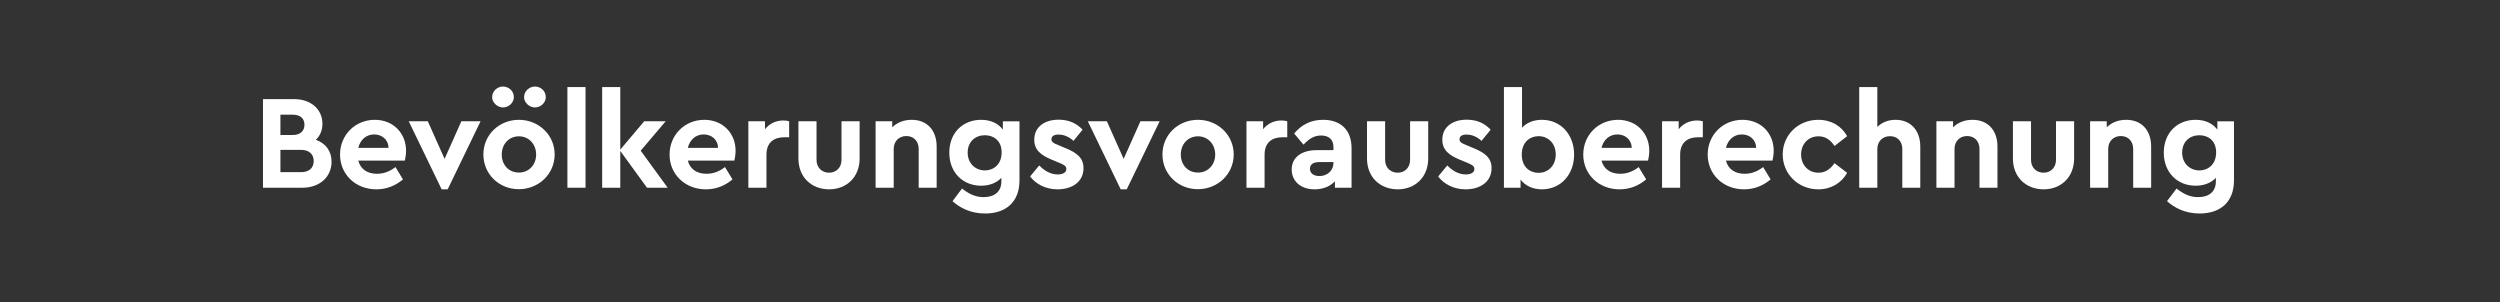 <?xml version="1.0" encoding="UTF-8" standalone="no"?><!DOCTYPE svg PUBLIC "-//W3C//DTD SVG 1.1//EN" "http://www.w3.org/Graphics/SVG/1.1/DTD/svg11.dtd"><svg width="100%" height="100%" viewBox="0 0 596 72" version="1.1" xmlns="http://www.w3.org/2000/svg" xmlns:xlink="http://www.w3.org/1999/xlink" xml:space="preserve" xmlns:serif="http://www.serif.com/" style="fill-rule:evenodd;clip-rule:evenodd;stroke-linejoin:round;stroke-miterlimit:1.414;"><rect x="0" y="0" width="596" height="72" fill="#333333" stroke="none"/><rect id="ArtBoard1" x="0" y="0" width="595.276" height="71.523" style="fill:none;"/><g><path d="M75.303,33.33c0.989,-0.959 1.565,-2.239 1.565,-3.808c0,-3.489 -2.782,-5.886 -6.686,-5.886l-7.486,0l0,21.116l9.407,0c4.095,0 6.941,-2.558 6.941,-6.206c0,-2.594 -1.439,-4.385 -3.741,-5.216Zm-5.473,-5.986c1.793,0 2.754,0.928 2.754,2.402c0,1.441 -0.961,2.434 -2.754,2.434l-2.978,0l0,-4.836l2.978,0Zm1.952,13.7l-4.93,0l0,-5.316l4.93,0c1.889,0 3.01,1.024 3.01,2.658c0,1.665 -1.121,2.658 -3.01,2.658Z" style="fill:#fff;fill-rule:nonzero;"/><path d="M96.804,35.923c0,-4.099 -3.005,-7.359 -7.452,-7.359c-4.672,0 -8.288,3.612 -8.288,8.286c0,4.674 3.648,8.286 8.672,8.286c2.432,0 4.542,-0.863 6.332,-2.366l-1.79,-2.944c-1.279,0.993 -2.686,1.602 -4.414,1.602c-2.304,0 -3.936,-1.122 -4.448,-3.14l11.1,0c0.128,-0.544 0.288,-1.47 0.288,-2.365Zm-7.612,-3.875c1.824,0 3.392,1.185 3.424,3.204l-7.2,0c0.48,-1.987 1.952,-3.204 3.776,-3.204Z" style="fill:#fff;fill-rule:nonzero;"/><path d="M109.989,28.916l-3.999,8.957l-3.999,-8.957l-4.543,0l7.838,16.22l1.44,0l7.838,-16.22l-4.575,0Z" style="fill:#fff;fill-rule:nonzero;"/><path d="M119.91,20.628c-1.311,0 -2.59,1.087 -2.59,2.526c0,1.311 1.279,2.462 2.59,2.462c1.407,0 2.59,-1.151 2.59,-2.462c0,-1.439 -1.183,-2.526 -2.59,-2.526Zm7.616,0c-1.311,0 -2.59,1.087 -2.59,2.526c0,1.311 1.279,2.462 2.59,2.462c1.407,0 2.59,-1.151 2.59,-2.462c0,-1.439 -1.183,-2.526 -2.59,-2.526Zm-3.808,7.936c-4.738,0 -8.478,3.58 -8.478,8.254c0,4.705 3.74,8.286 8.446,8.286c4.705,0 8.542,-3.581 8.542,-8.286c0,-4.674 -3.837,-8.254 -8.51,-8.254Zm0,3.932c2.337,0 4.098,1.857 4.098,4.354c0,2.465 -1.761,4.29 -4.098,4.29c-2.401,0 -4.098,-1.793 -4.098,-4.29c0,-2.497 1.697,-4.354 4.098,-4.354Z" style="fill:#fff;fill-rule:nonzero;"/><rect x="135.272" y="20.756" width="4.316" height="23.996" style="fill:#fff;fill-rule:nonzero;"/><path d="M159.172,44.752l-6.432,-8.83l5.952,-7.006l-5.12,0l-5.696,6.75l0,-14.91l-4.316,0l0,23.996l4.316,0l0,-8.766l6.368,8.766l4.928,0Z" style="fill:#fff;fill-rule:nonzero;"/><path d="M175.364,35.923c0,-4.099 -3.005,-7.359 -7.452,-7.359c-4.672,0 -8.288,3.612 -8.288,8.286c0,4.674 3.648,8.286 8.672,8.286c2.432,0 4.542,-0.863 6.332,-2.366l-1.79,-2.944c-1.279,0.993 -2.686,1.602 -4.414,1.602c-2.304,0 -3.936,-1.122 -4.448,-3.14l11.1,0c0.128,-0.544 0.288,-1.47 0.288,-2.365Zm-7.612,-3.875c1.824,0 3.392,1.185 3.424,3.204l-7.2,0c0.48,-1.987 1.952,-3.204 3.776,-3.204Z" style="fill:#fff;fill-rule:nonzero;"/><path d="M186.724,28.724c-1.728,0 -3.296,0.735 -4.352,2.078l0,-1.886l-3.964,0l0,15.836l4.316,0l0,-7.904c0,-2.848 1.76,-4.128 4.256,-4.128l1.152,0l0,-3.804c-0.416,-0.128 -0.832,-0.192 -1.408,-0.192Z" style="fill:#fff;fill-rule:nonzero;"/><path d="M204.932,28.916l-4.316,0l0,9.216c0,1.856 -1.313,3.04 -2.946,3.04c-1.697,0 -3.01,-1.184 -3.01,-3.04l0,-9.216l-4.316,0l0,8.864c0,4.479 3.133,7.356 7.326,7.356c4.129,0 7.262,-2.877 7.262,-7.356l0,-8.864Z" style="fill:#fff;fill-rule:nonzero;"/><path d="M217.351,28.564c-1.954,0 -3.555,0.703 -4.643,1.79l0,-1.438l-3.964,0l0,15.836l4.316,0l0,-9.248c0,-1.824 1.249,-3.072 3.01,-3.072c1.761,0 2.946,1.248 2.946,3.072l0,9.248l4.284,0l0,-9.824c0,-3.807 -2.238,-6.364 -5.949,-6.364Z" style="fill:#fff;fill-rule:nonzero;"/><path d="M239.08,28.916l0,1.981c-1.089,-1.47 -2.882,-2.333 -5.187,-2.333c-4.32,0 -7.581,3.068 -7.581,7.838c0,4.705 3.229,7.87 7.581,7.87c1.985,0 3.682,-0.64 4.835,-1.886l0,0.863c0,2.561 -1.793,3.747 -4.226,3.747c-2.049,0 -3.586,-0.834 -5.153,-2.051l-2.27,3.01c1.79,1.598 4.317,2.941 7.775,2.941c4.769,0 8.19,-2.558 8.19,-7.903l0,-14.077l-3.964,0Zm-4.29,11.712c-2.209,0 -4.098,-1.632 -4.098,-4.256c0,-2.628 1.857,-4.132 4.098,-4.132c1.985,0 4.002,1.184 4.002,4.098c0,2.914 -1.985,4.29 -4.002,4.29Z" style="fill:#fff;fill-rule:nonzero;"/><path d="M252.39,28.532c-3.361,0 -5.822,1.726 -5.822,4.764c0,2.497 1.63,3.746 4.316,4.834l1.698,0.705c0.961,0.416 1.634,0.704 1.634,1.44c0,0.897 -0.929,1.313 -2.018,1.313c-1.698,0 -3.169,-0.833 -4.447,-2.145l-2.175,2.624c1.407,1.854 3.741,3.069 6.557,3.069c3.457,0 6.175,-1.79 6.175,-5.053c0,-2.465 -1.599,-3.682 -4.445,-4.834l-1.537,-0.64c-1.154,-0.448 -1.666,-0.769 -1.666,-1.409c0,-0.768 0.673,-1.12 1.698,-1.12c1.281,0 2.529,0.544 3.552,1.504l2.174,-2.655c-1.439,-1.598 -3.389,-2.397 -5.694,-2.397Z" style="fill:#fff;fill-rule:nonzero;"/><path d="M271.877,28.916l-3.999,8.957l-3.999,-8.957l-4.543,0l7.838,16.22l1.44,0l7.838,-16.22l-4.575,0Z" style="fill:#fff;fill-rule:nonzero;"/><path d="M285.606,28.564c-4.738,0 -8.478,3.58 -8.478,8.254c0,4.705 3.74,8.286 8.446,8.286c4.705,0 8.542,-3.581 8.542,-8.286c0,-4.674 -3.837,-8.254 -8.51,-8.254Zm0,3.932c2.337,0 4.098,1.857 4.098,4.354c0,2.465 -1.761,4.29 -4.098,4.29c-2.401,0 -4.098,-1.793 -4.098,-4.29c0,-2.497 1.697,-4.354 4.098,-4.354Z" style="fill:#fff;fill-rule:nonzero;"/><path d="M305.476,28.724c-1.728,0 -3.296,0.735 -4.352,2.078l0,-1.886l-3.964,0l0,15.836l4.316,0l0,-7.904c0,-2.848 1.76,-4.128 4.256,-4.128l1.152,0l0,-3.804c-0.416,-0.128 -0.832,-0.192 -1.408,-0.192Z" style="fill:#fff;fill-rule:nonzero;"/><path d="M315.43,28.564c-2.786,0 -5.056,1.055 -6.911,3.26l2.238,2.658c1.311,-1.377 2.495,-2.178 4.193,-2.178c1.953,0 2.946,1.057 2.946,2.787l0,0.705l-3.971,0c-3.647,0 -5.981,1.725 -5.981,4.606c0,2.688 2.014,4.734 5.469,4.734c2.049,0 3.714,-0.735 4.834,-1.918l0,1.534l3.965,0l0,-9.405c0,-4.514 -2.75,-6.783 -6.782,-6.783Zm-0.865,13.408c-1.345,0 -2.273,-0.641 -2.273,-1.73c0,-1.058 0.8,-1.602 2.209,-1.602l3.395,0l0,0.192c0,1.858 -1.505,3.14 -3.331,3.14Z" style="fill:#fff;fill-rule:nonzero;"/><path d="M340.484,28.916l-4.316,0l0,9.216c0,1.856 -1.313,3.04 -2.946,3.04c-1.697,0 -3.01,-1.184 -3.01,-3.04l0,-9.216l-4.316,0l0,8.864c0,4.479 3.133,7.356 7.326,7.356c4.129,0 7.262,-2.877 7.262,-7.356l0,-8.864Z" style="fill:#fff;fill-rule:nonzero;"/><path d="M349.67,28.532c-3.361,0 -5.822,1.726 -5.822,4.764c0,2.497 1.63,3.746 4.316,4.834l1.698,0.705c0.961,0.416 1.634,0.704 1.634,1.44c0,0.897 -0.929,1.313 -2.018,1.313c-1.698,0 -3.169,-0.833 -4.447,-2.145l-2.175,2.624c1.407,1.854 3.741,3.069 6.557,3.069c3.457,0 6.175,-1.79 6.175,-5.053c0,-2.465 -1.599,-3.682 -4.445,-4.834l-1.537,-0.64c-1.154,-0.448 -1.666,-0.769 -1.666,-1.409c0,-0.768 0.673,-1.12 1.698,-1.12c1.281,0 2.529,0.544 3.552,1.504l2.174,-2.655c-1.439,-1.598 -3.389,-2.397 -5.694,-2.397Z" style="fill:#fff;fill-rule:nonzero;"/><path d="M367.59,28.564c-1.985,0 -3.618,0.671 -4.738,1.886l0,-9.694l-4.316,0l0,23.996l3.964,0l0,-1.95c1.088,1.471 2.913,2.334 5.09,2.334c4.481,0 7.678,-3.517 7.678,-8.286c0,-4.77 -3.197,-8.286 -7.678,-8.286Zm-0.8,12.64c-1.985,0 -4.002,-1.313 -4.002,-4.354c0,-3.01 1.985,-4.386 4.002,-4.386c2.241,0 4.098,1.664 4.098,4.354c0,2.689 -1.825,4.386 -4.098,4.386Z" style="fill:#fff;fill-rule:nonzero;"/><path d="M393.188,35.923c0,-4.099 -3.005,-7.359 -7.452,-7.359c-4.672,0 -8.288,3.612 -8.288,8.286c0,4.674 3.648,8.286 8.672,8.286c2.432,0 4.542,-0.863 6.332,-2.366l-1.79,-2.944c-1.279,0.993 -2.686,1.602 -4.414,1.602c-2.304,0 -3.936,-1.122 -4.448,-3.14l11.1,0c0.128,-0.544 0.288,-1.47 0.288,-2.365Zm-7.612,-3.875c1.824,0 3.392,1.185 3.424,3.204l-7.2,0c0.48,-1.987 1.952,-3.204 3.776,-3.204Z" style="fill:#fff;fill-rule:nonzero;"/><path d="M404.548,28.724c-1.728,0 -3.296,0.735 -4.352,2.078l0,-1.886l-3.964,0l0,15.836l4.316,0l0,-7.904c0,-2.848 1.76,-4.128 4.256,-4.128l1.152,0l0,-3.804c-0.416,-0.128 -0.832,-0.192 -1.408,-0.192Z" style="fill:#fff;fill-rule:nonzero;"/><path d="M422.852,35.923c0,-4.099 -3.005,-7.359 -7.452,-7.359c-4.672,0 -8.288,3.612 -8.288,8.286c0,4.674 3.648,8.286 8.672,8.286c2.432,0 4.542,-0.863 6.332,-2.366l-1.79,-2.944c-1.279,0.993 -2.686,1.602 -4.414,1.602c-2.304,0 -3.936,-1.122 -4.448,-3.14l11.1,0c0.128,-0.544 0.288,-1.47 0.288,-2.365Zm-7.612,-3.875c1.824,0 3.392,1.185 3.424,3.204l-7.2,0c0.48,-1.987 1.952,-3.204 3.776,-3.204Z" style="fill:#fff;fill-rule:nonzero;"/><path d="M433.476,28.564c-4.736,0 -8.476,3.58 -8.476,8.254c0,4.705 3.74,8.318 8.476,8.318c3.136,0 5.568,-1.567 6.88,-3.932l-3.008,-2.305c-0.928,1.312 -2.08,2.273 -3.808,2.273c-2.464,0 -4.16,-1.857 -4.16,-4.354c0,-2.465 1.696,-4.322 4.16,-4.322c1.76,0 2.912,0.96 3.808,2.305l3.008,-2.337c-1.312,-2.366 -3.712,-3.9 -6.88,-3.9Z" style="fill:#fff;fill-rule:nonzero;"/><path d="M451.911,28.564c-1.793,0 -3.298,0.639 -4.355,1.694l0,-9.502l-4.316,0l0,23.996l4.316,0l0,-9.216c0,-1.824 1.249,-3.072 3.01,-3.072c1.761,0 2.946,1.216 2.946,3.072l0,9.216l4.284,0l0,-9.824c0,-3.807 -2.27,-6.364 -5.885,-6.364Z" style="fill:#fff;fill-rule:nonzero;"/><path d="M470.247,28.564c-1.954,0 -3.555,0.703 -4.643,1.79l0,-1.438l-3.964,0l0,15.836l4.316,0l0,-9.248c0,-1.824 1.249,-3.072 3.01,-3.072c1.761,0 2.946,1.248 2.946,3.072l0,9.248l4.284,0l0,-9.824c0,-3.807 -2.238,-6.364 -5.949,-6.364Z" style="fill:#fff;fill-rule:nonzero;"/><path d="M494.468,28.916l-4.316,0l0,9.216c0,1.856 -1.313,3.04 -2.946,3.04c-1.697,0 -3.01,-1.184 -3.01,-3.04l0,-9.216l-4.316,0l0,8.864c0,4.479 3.133,7.356 7.326,7.356c4.129,0 7.262,-2.877 7.262,-7.356l0,-8.864Z" style="fill:#fff;fill-rule:nonzero;"/><path d="M506.887,28.564c-1.954,0 -3.555,0.703 -4.643,1.79l0,-1.438l-3.964,0l0,15.836l4.316,0l0,-9.248c0,-1.824 1.249,-3.072 3.01,-3.072c1.761,0 2.946,1.248 2.946,3.072l0,9.248l4.284,0l0,-9.824c0,-3.807 -2.238,-6.364 -5.949,-6.364Z" style="fill:#fff;fill-rule:nonzero;"/><path d="M528.616,28.916l0,1.981c-1.089,-1.47 -2.882,-2.333 -5.187,-2.333c-4.32,0 -7.581,3.068 -7.581,7.838c0,4.705 3.229,7.87 7.581,7.87c1.985,0 3.682,-0.64 4.835,-1.886l0,0.863c0,2.561 -1.793,3.747 -4.226,3.747c-2.049,0 -3.586,-0.834 -5.153,-2.051l-2.27,3.01c1.79,1.598 4.317,2.941 7.775,2.941c4.769,0 8.19,-2.558 8.19,-7.903l0,-14.077l-3.964,0Zm-4.29,11.712c-2.209,0 -4.098,-1.632 -4.098,-4.256c0,-2.628 1.857,-4.132 4.098,-4.132c1.985,0 4.002,1.184 4.002,4.098c0,2.914 -1.985,4.29 -4.002,4.29Z" style="fill:#fff;fill-rule:nonzero;"/></g></svg>